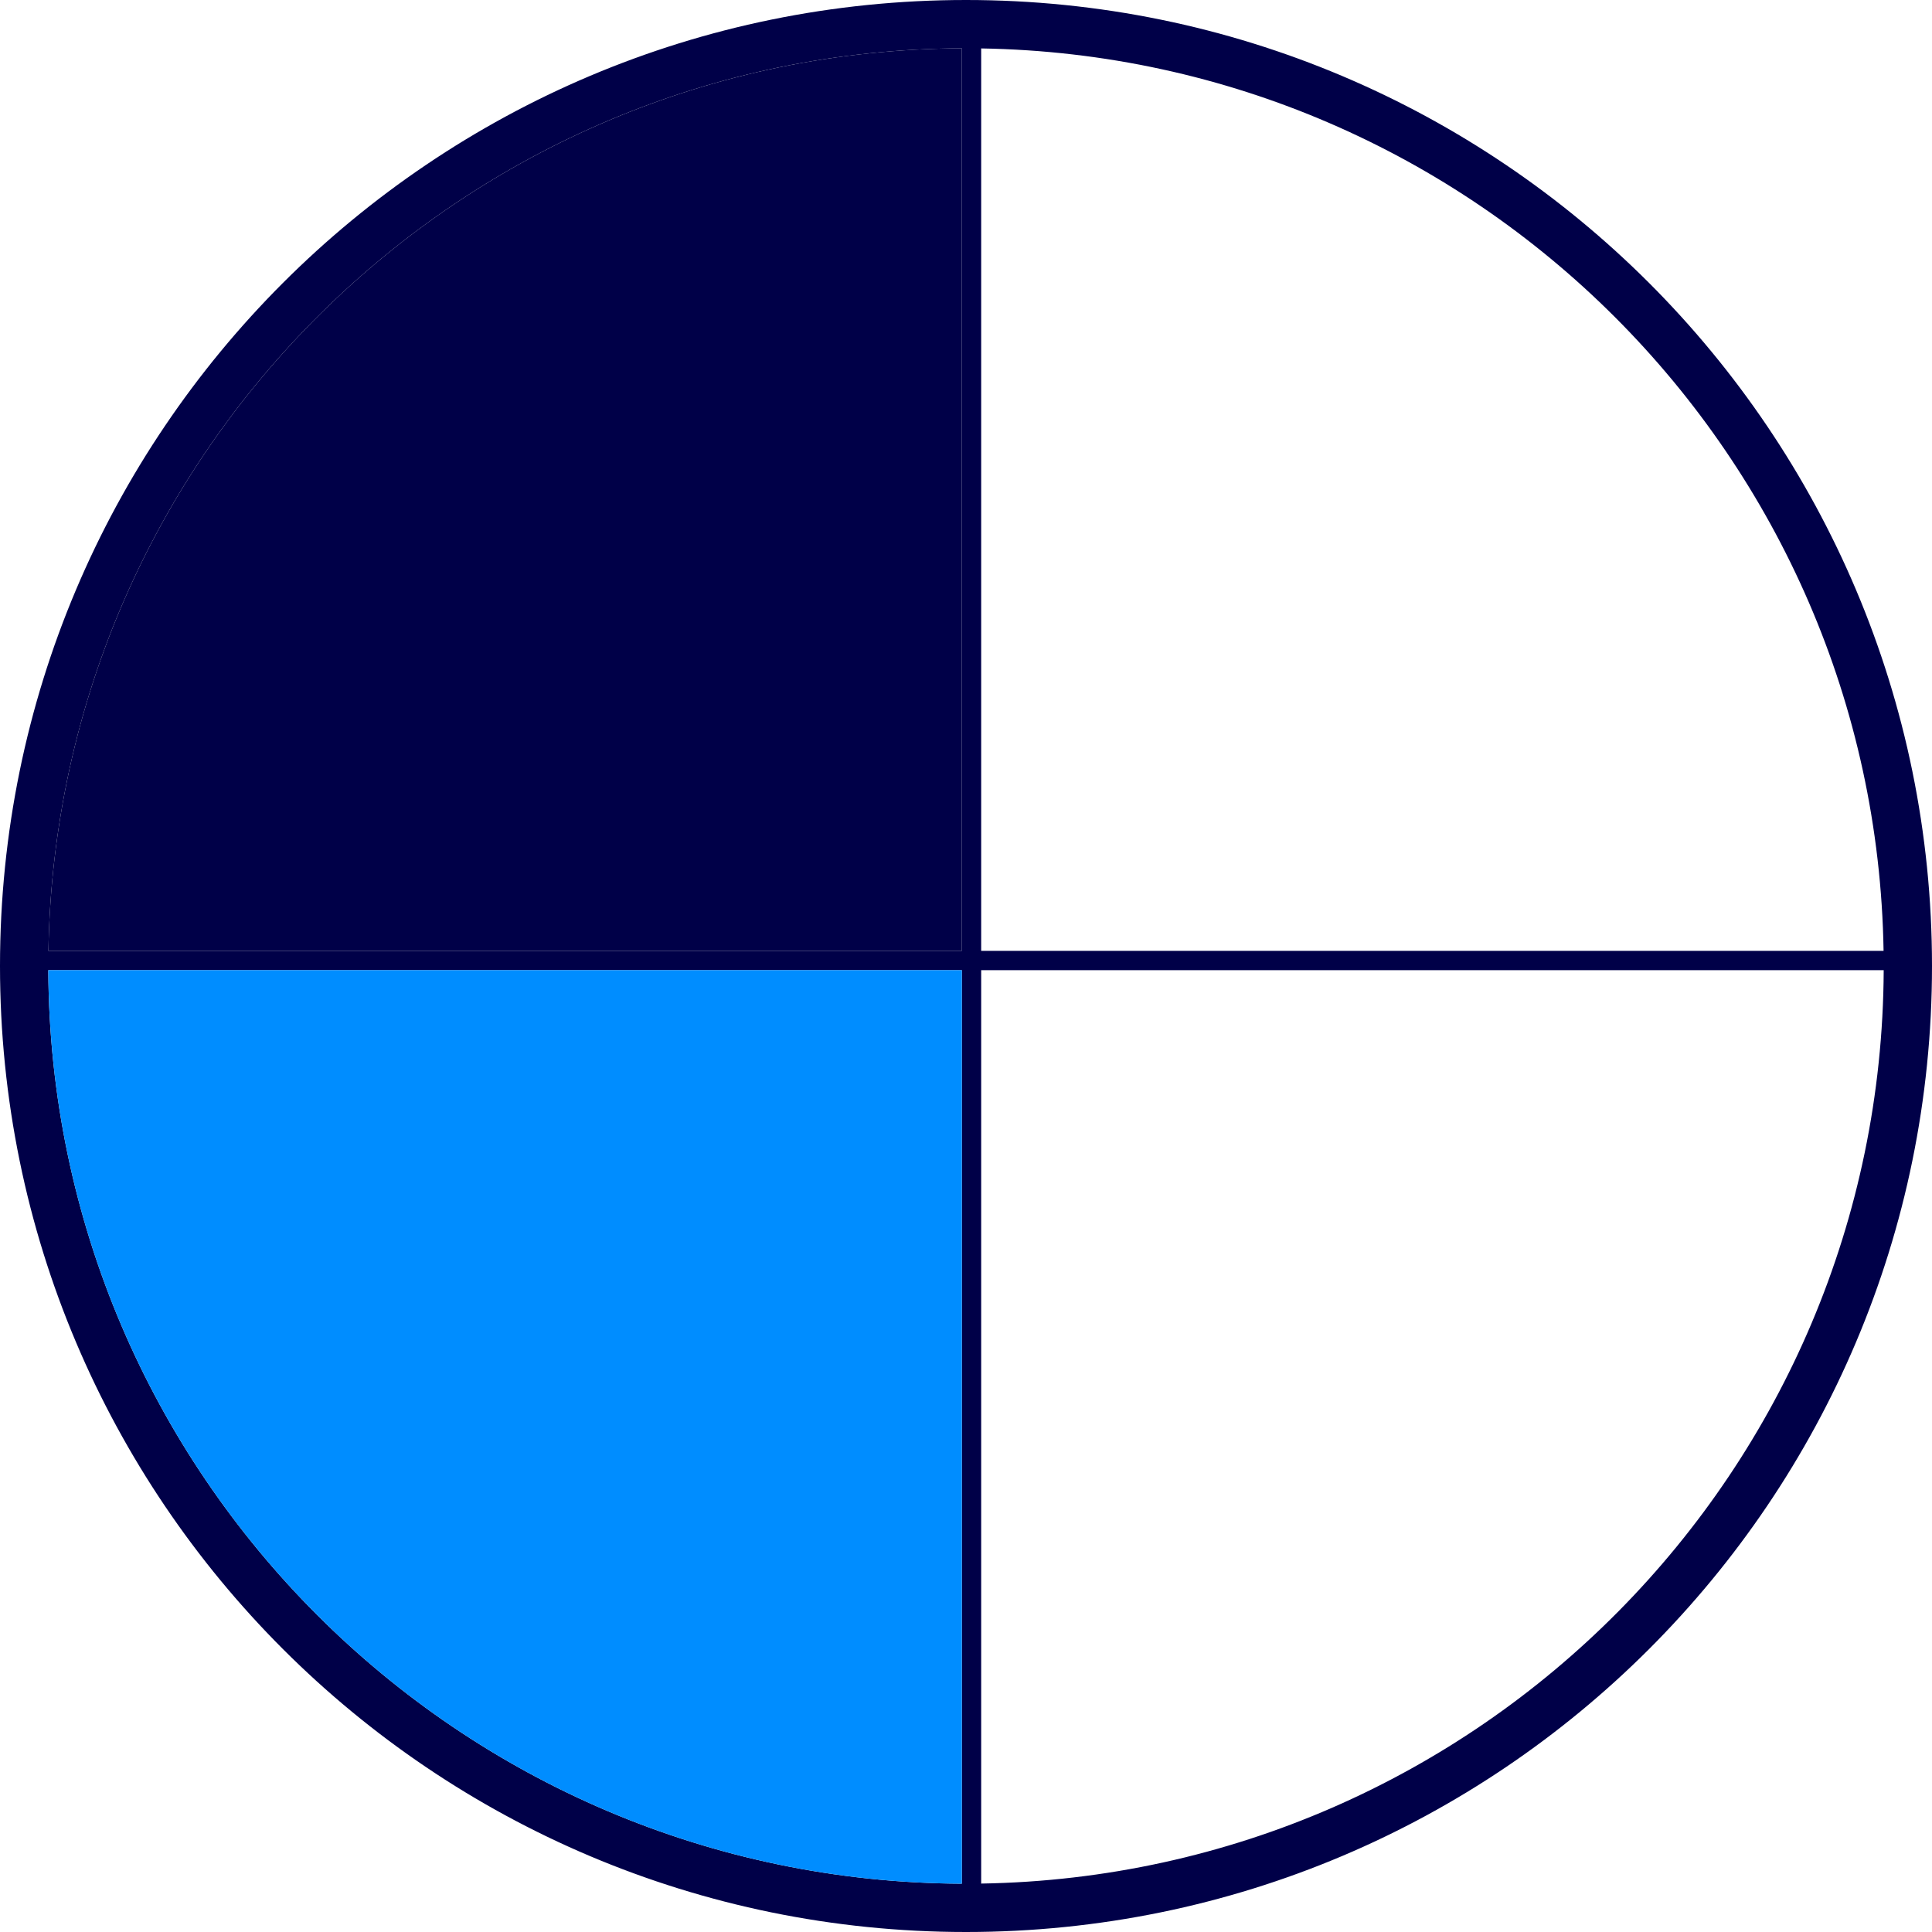 <svg width="75" height="75" viewBox="0 0 75 75" fill="none" xmlns="http://www.w3.org/2000/svg">
<path fill-rule="evenodd" clip-rule="evenodd" d="M37.5 75C58.211 75 75 58.211 75 37.5C75 16.789 58.211 0 37.5 0C16.789 0 0 16.789 0 37.5C0 58.211 16.789 75 37.5 75ZM38.089 73.12C57.439 72.806 73.039 57.065 73.125 37.661H38.089V73.12ZM37.339 73.125C17.792 73.038 1.962 57.208 1.875 37.661H37.339V73.125ZM38.089 36.911H73.12C72.809 17.703 57.297 2.191 38.089 1.88V36.911ZM37.339 1.875V36.911H1.88C2.194 17.561 17.935 1.961 37.339 1.875Z" fill="#000048"/>
<path d="M37.339 36.911V1.875C17.935 1.961 2.194 17.561 1.88 36.911H37.339Z" fill="#000048"/>
<path d="M37.339 73.125C17.792 73.038 1.962 57.208 1.875 37.661H37.339V73.125Z" fill="#008DFF"/>
</svg>
